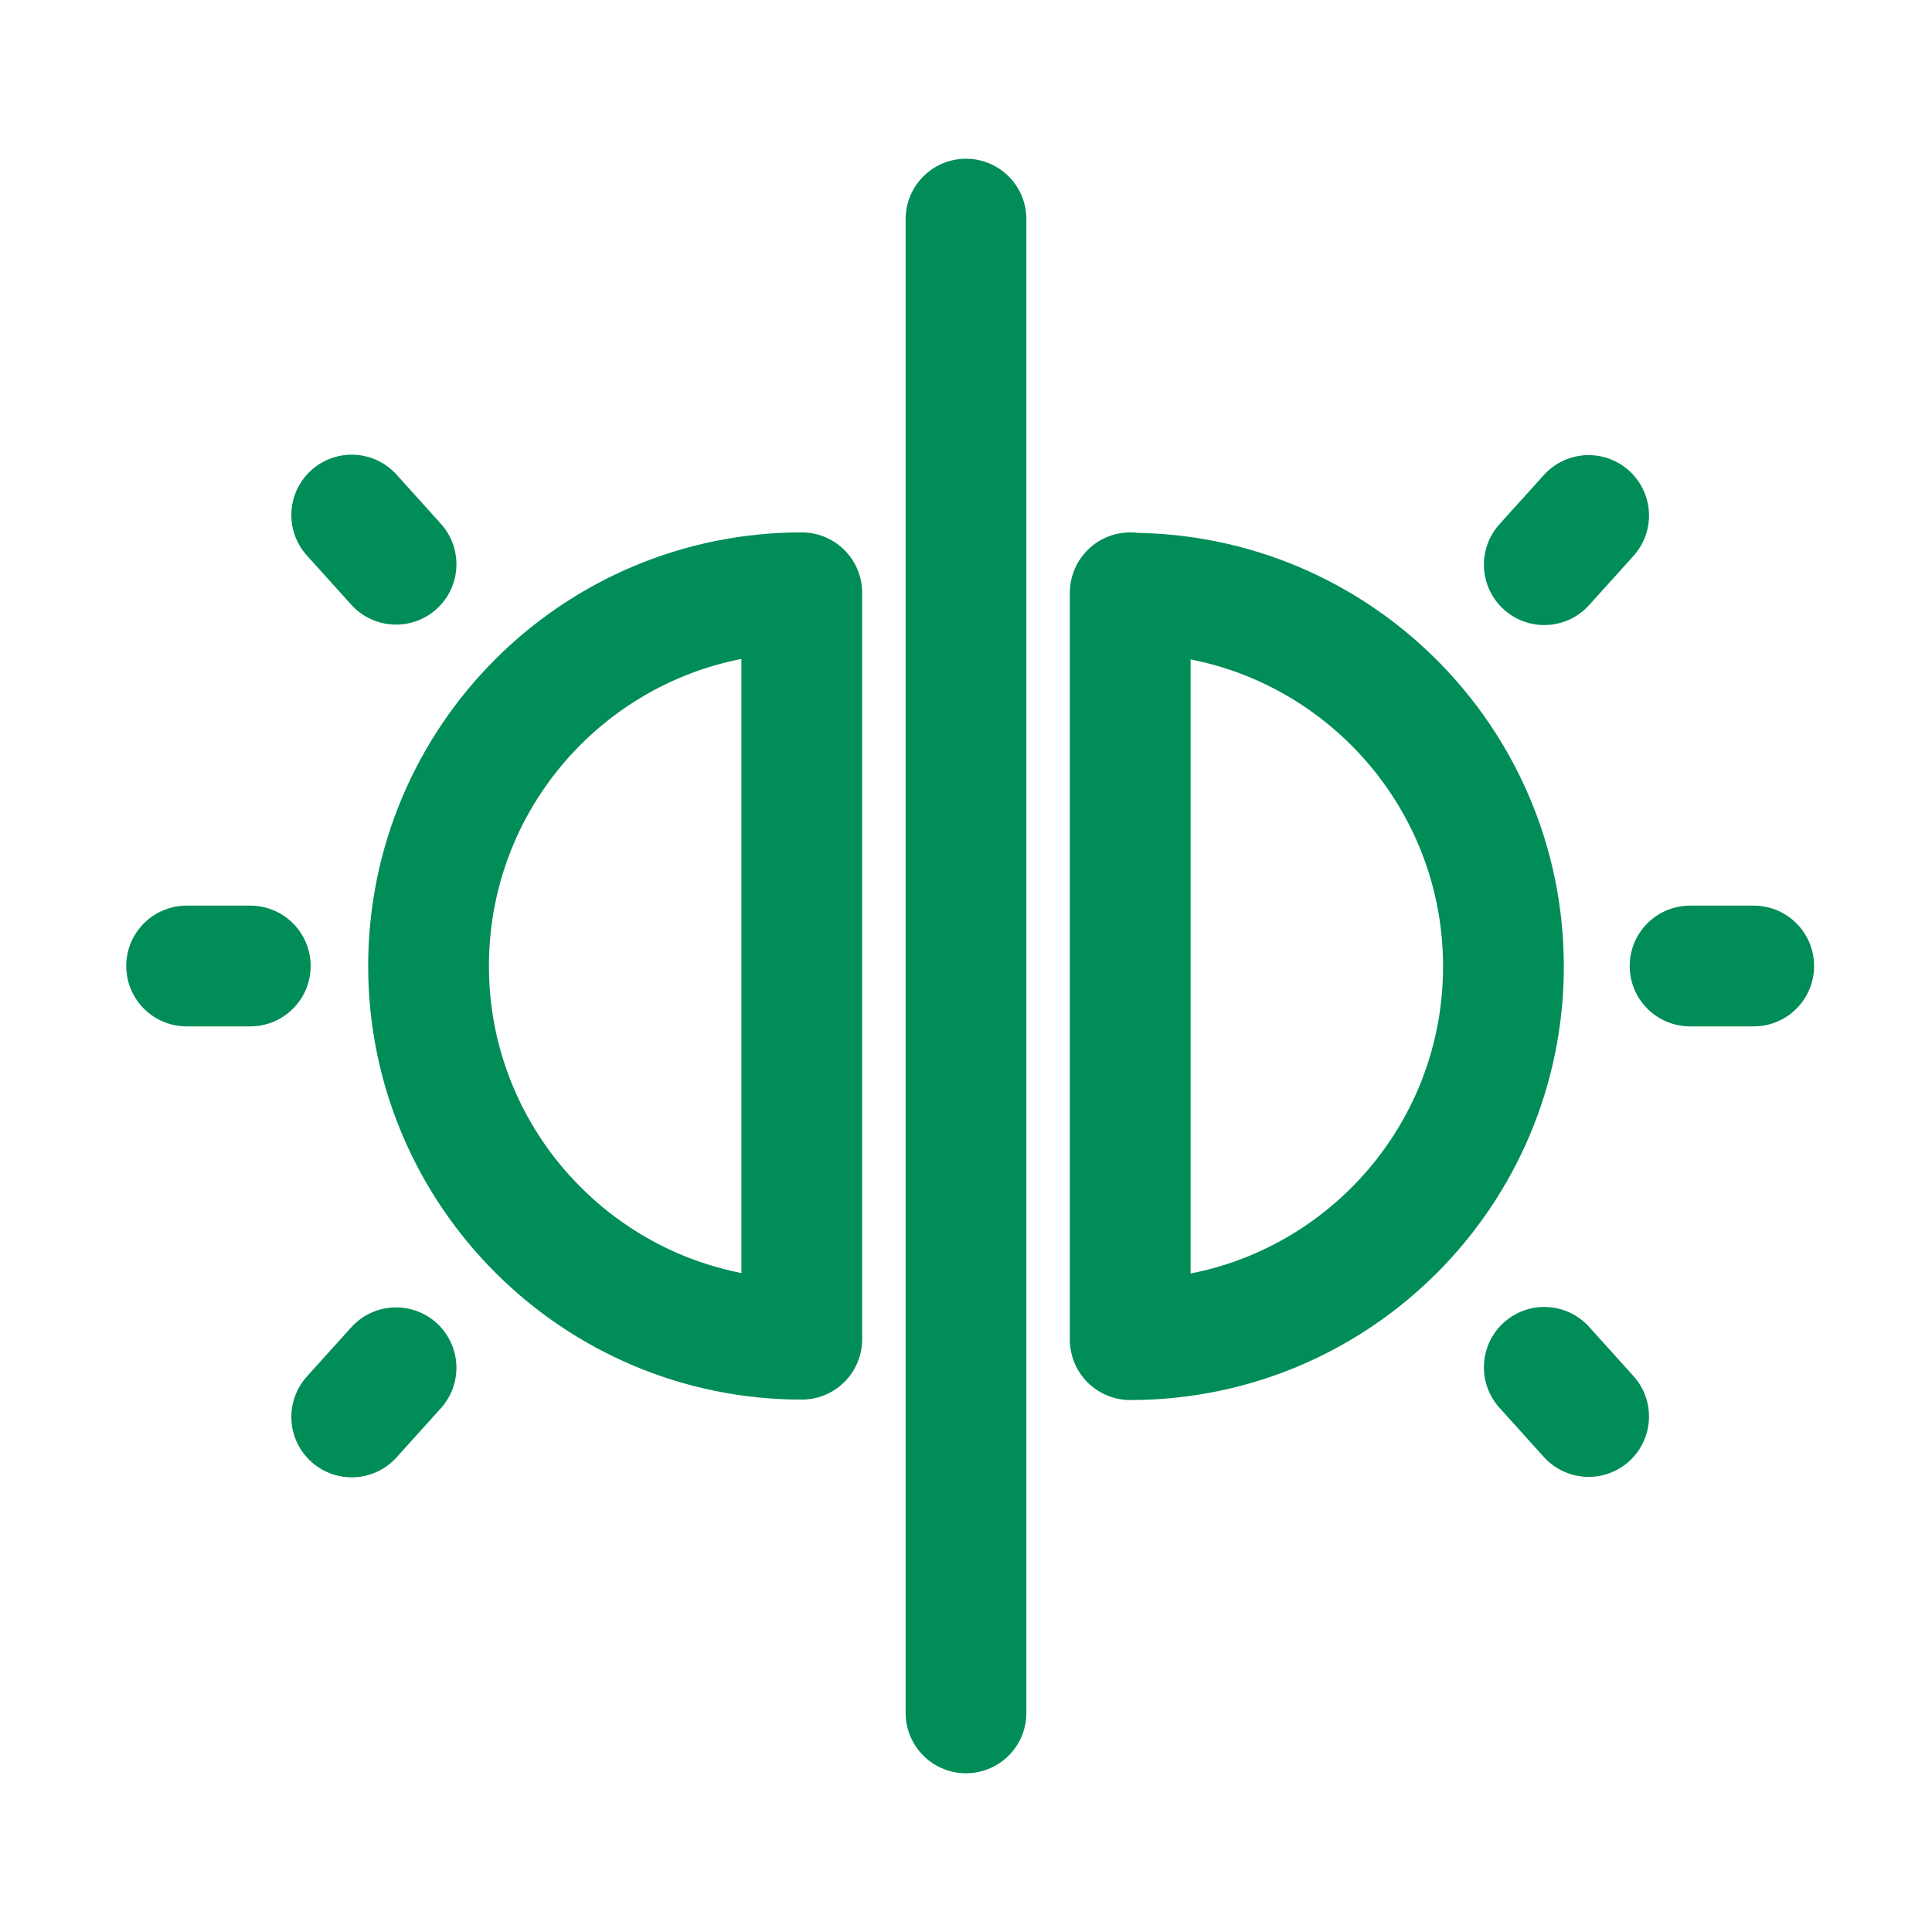 <?xml version="1.0" encoding="UTF-8"?>
<svg id="TITANUS_Ausstattungsmerkmale" data-name="TITANUS Ausstattungsmerkmale" xmlns="http://www.w3.org/2000/svg" version="1.1" viewBox="0 0 44 44">
  <defs>
    <style>
      .cls-1 {
        stroke-width: 0px;
      }

      .cls-1, .cls-2, .cls-3 {
        fill: none;
      }

      .cls-2 {
        stroke-width: 2.75px;
      }

      .cls-2, .cls-3 {
        stroke: #008d58;
        stroke-linecap: round;
        stroke-linejoin: round;
      }

      .cls-3 {
        stroke-width: 2.75px;
      }
    </style>
  </defs>
  <g id="Ebene_161" data-name="Ebene 161">
    <g>
      <path class="cls-1" d="M0,0h44v44H0V0Z"/>
      <g>
        <path class="cls-3" d="M4.25,22h1.45M8.01,32.27l1.01-1.12M8.01,11.73l1.01,1.12"/>
        <line class="cls-3" x1="22" y1="4.99" x2="22" y2="39.01"/>
        <path class="cls-3" d="M38.49,22h1.45M35.17,31.14l1.01,1.12M35.17,12.86l1.01-1.12"/>
        <g>
          <path class="cls-2" d="M18.26,13.5h0c-4.7,0-8.5,3.81-8.5,8.5s3.81,8.5,8.5,8.5h0V13.5Z"/>
          <path class="cls-2" d="M25.74,13.5v17.01c4.7,0,8.5-3.81,8.5-8.5s-3.81-8.5-8.5-8.5Z"/>
        </g>
      </g>
    </g>
  </g>
</svg>